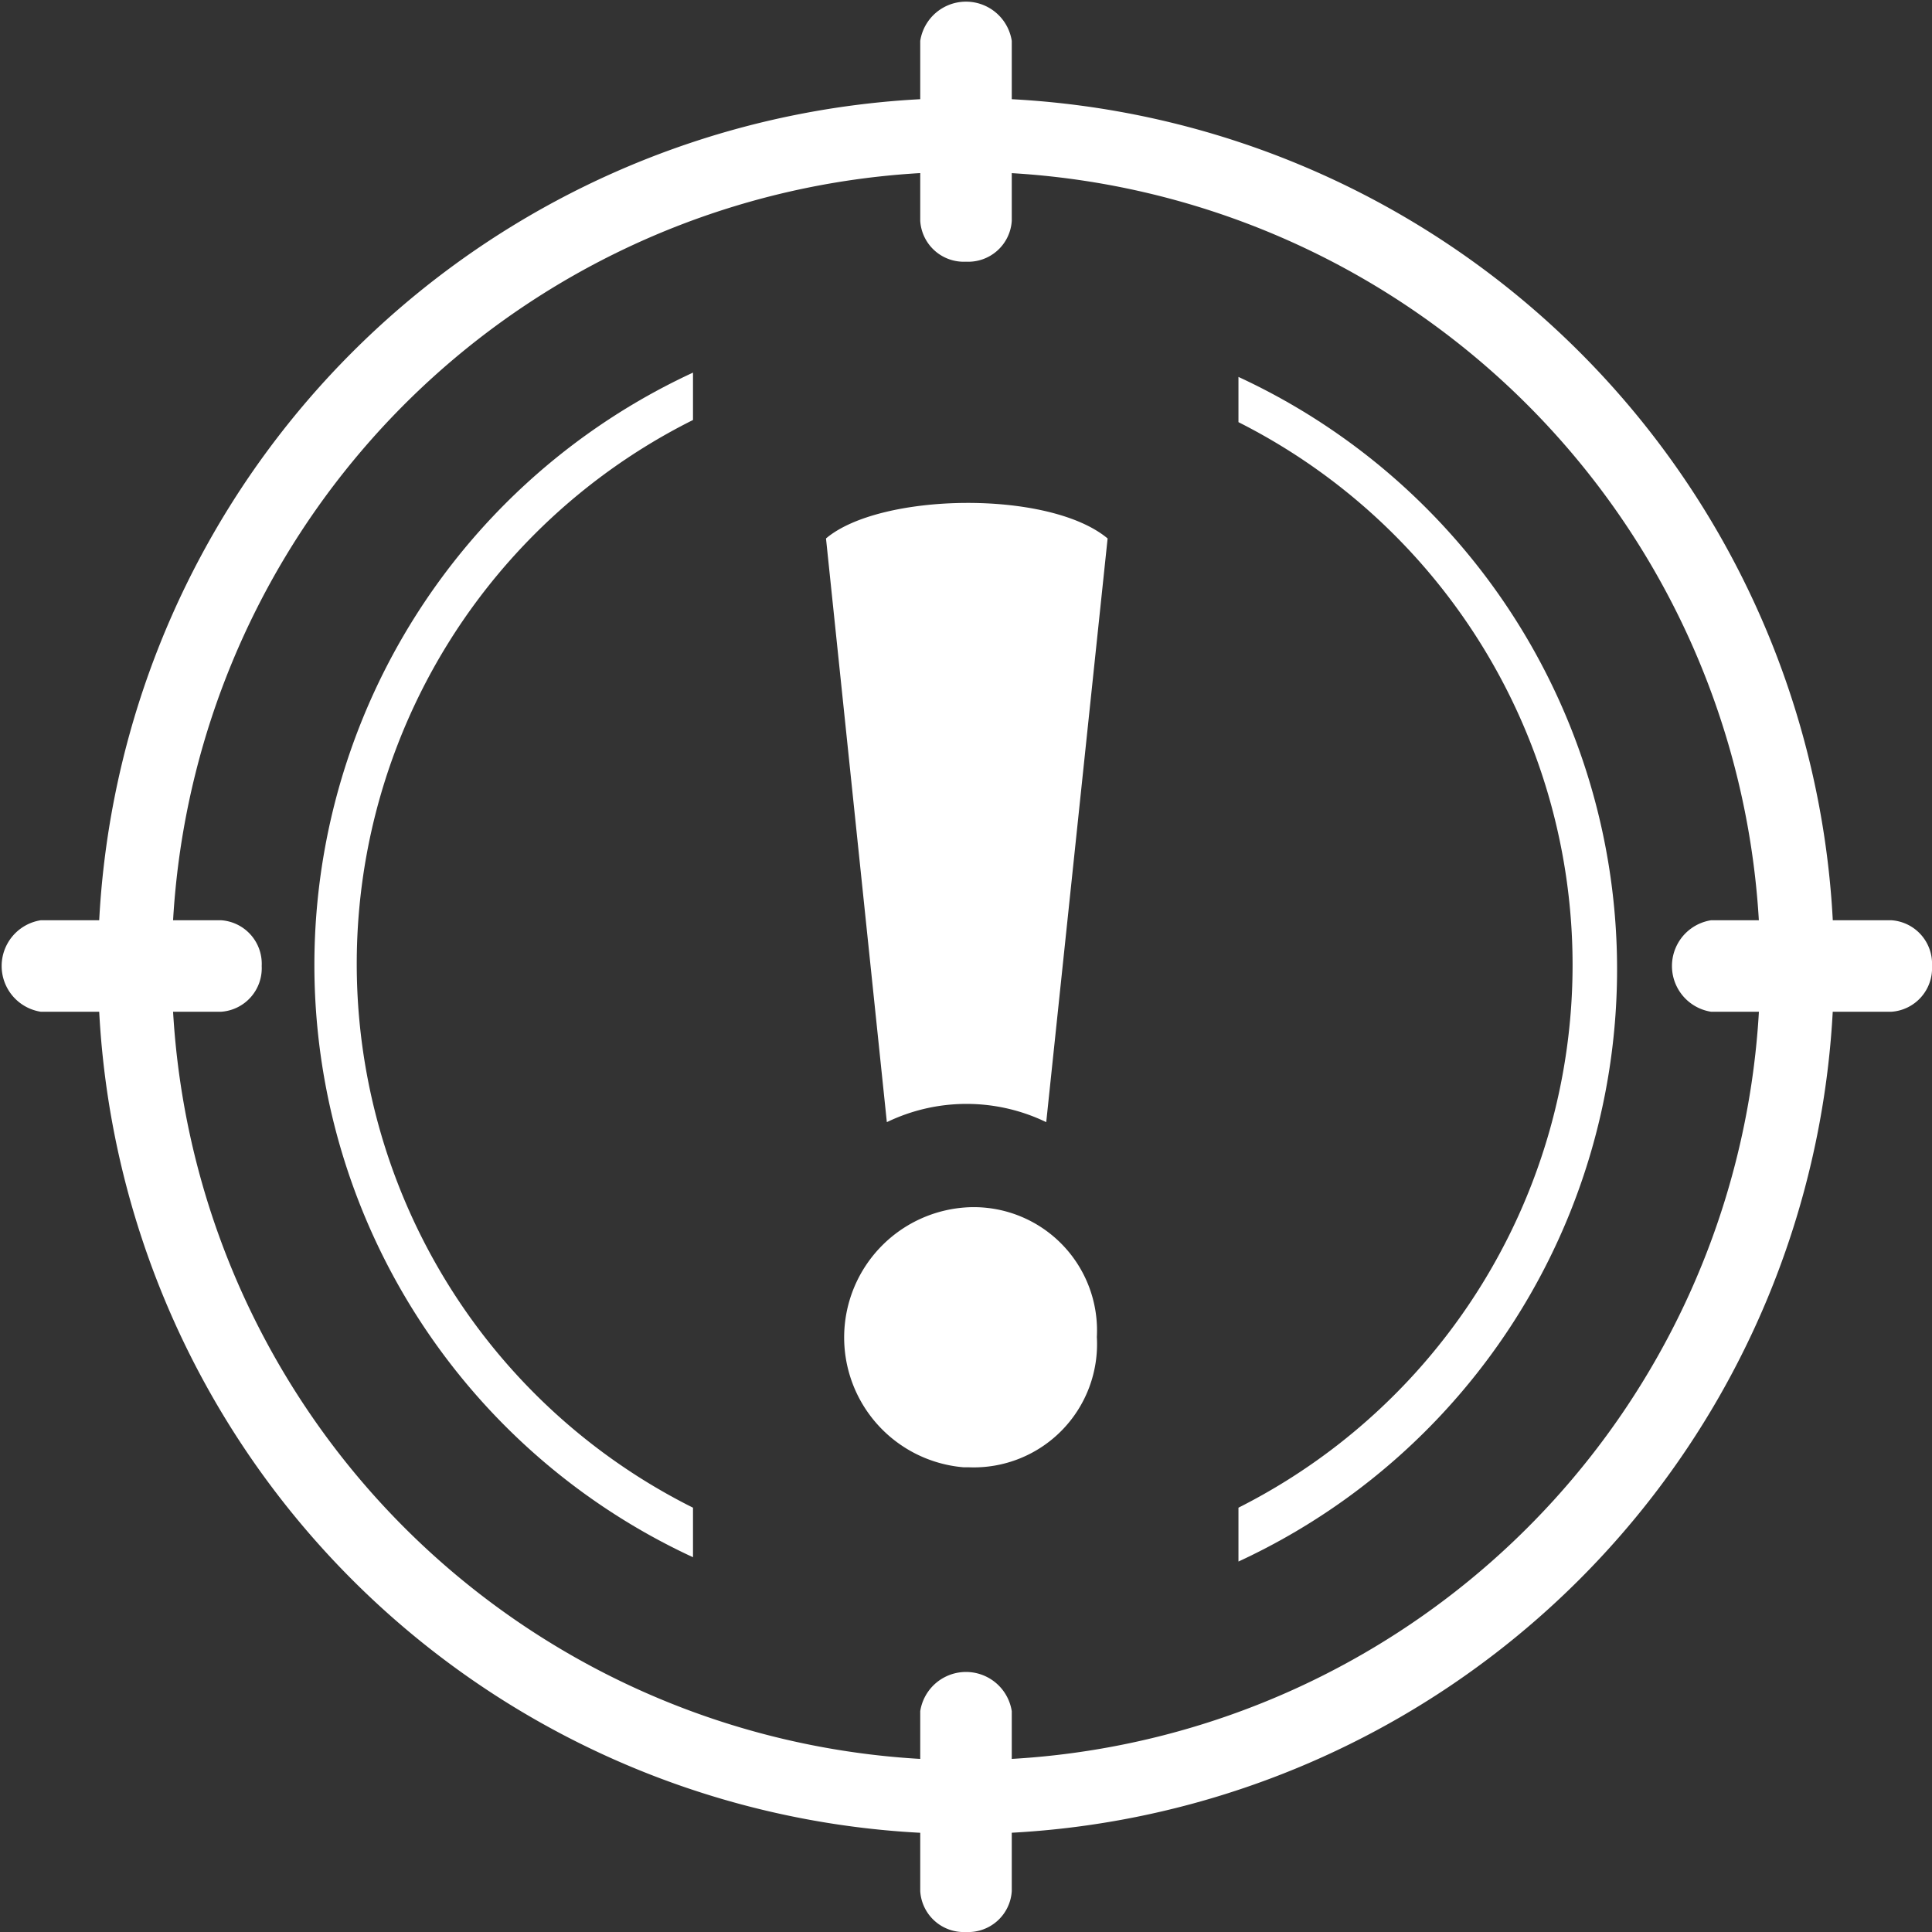 <svg width="35" height="35" xmlns="http://www.w3.org/2000/svg" id="svg4408" viewBox="0 0 35.88 35.88"><rect x="0" y="0" width="35.88" height="35.88" fill="#333333" stroke="none"/><defs><style>.cls-1{fill:#fff;}</style></defs><path class="cls-1" d="M17.9,27.25A2.42,2.42,0,0,1,18,22.42a2.29,2.29,0,0,1,2.37,2.41A2.29,2.29,0,0,1,18,27.25Zm-1.43-6.41L15.34,10c1-.85,4.14-.91,5.23,0L19.43,20.84A3.4,3.4,0,0,0,16.47,20.84Z"></path><path class="cls-1" d="M17.94,34.06A16.12,16.12,0,1,1,34.06,17.94,16.14,16.14,0,0,1,17.94,34.06Zm0-30.87A14.75,14.75,0,1,0,32.69,17.94,14.77,14.77,0,0,0,17.94,3.19Z"></path><path class="cls-1" d="M12.87,28a11.29,11.29,0,0,1,0-20.2V6.92a12.12,12.12,0,0,0,0,22Z"></path><path class="cls-1" d="M23,6.92v.92A11.29,11.29,0,0,1,23,28V29a12.12,12.12,0,0,0,0-22Z"></path><path class="cls-1" d="M17.94,4.86a.81.81,0,0,1-.85-.76V.76a.86.86,0,0,1,1.7,0V4.1A.81.81,0,0,1,17.94,4.86Z"></path><path class="cls-1" d="M17.94,35.88a.81.81,0,0,1-.85-.76V31.78a.86.86,0,0,1,1.7,0v3.34A.81.81,0,0,1,17.94,35.88Z"></path><path class="cls-1" d="M4.86,17.94a.81.81,0,0,1-.76.85H.76a.86.86,0,0,1,0-1.7H4.1A.81.81,0,0,1,4.86,17.94Z"></path><path class="cls-1" d="M35.88,17.94a.81.81,0,0,1-.76.85H31.78a.86.86,0,0,1,0-1.7h3.34A.81.81,0,0,1,35.88,17.94Z"></path></svg>